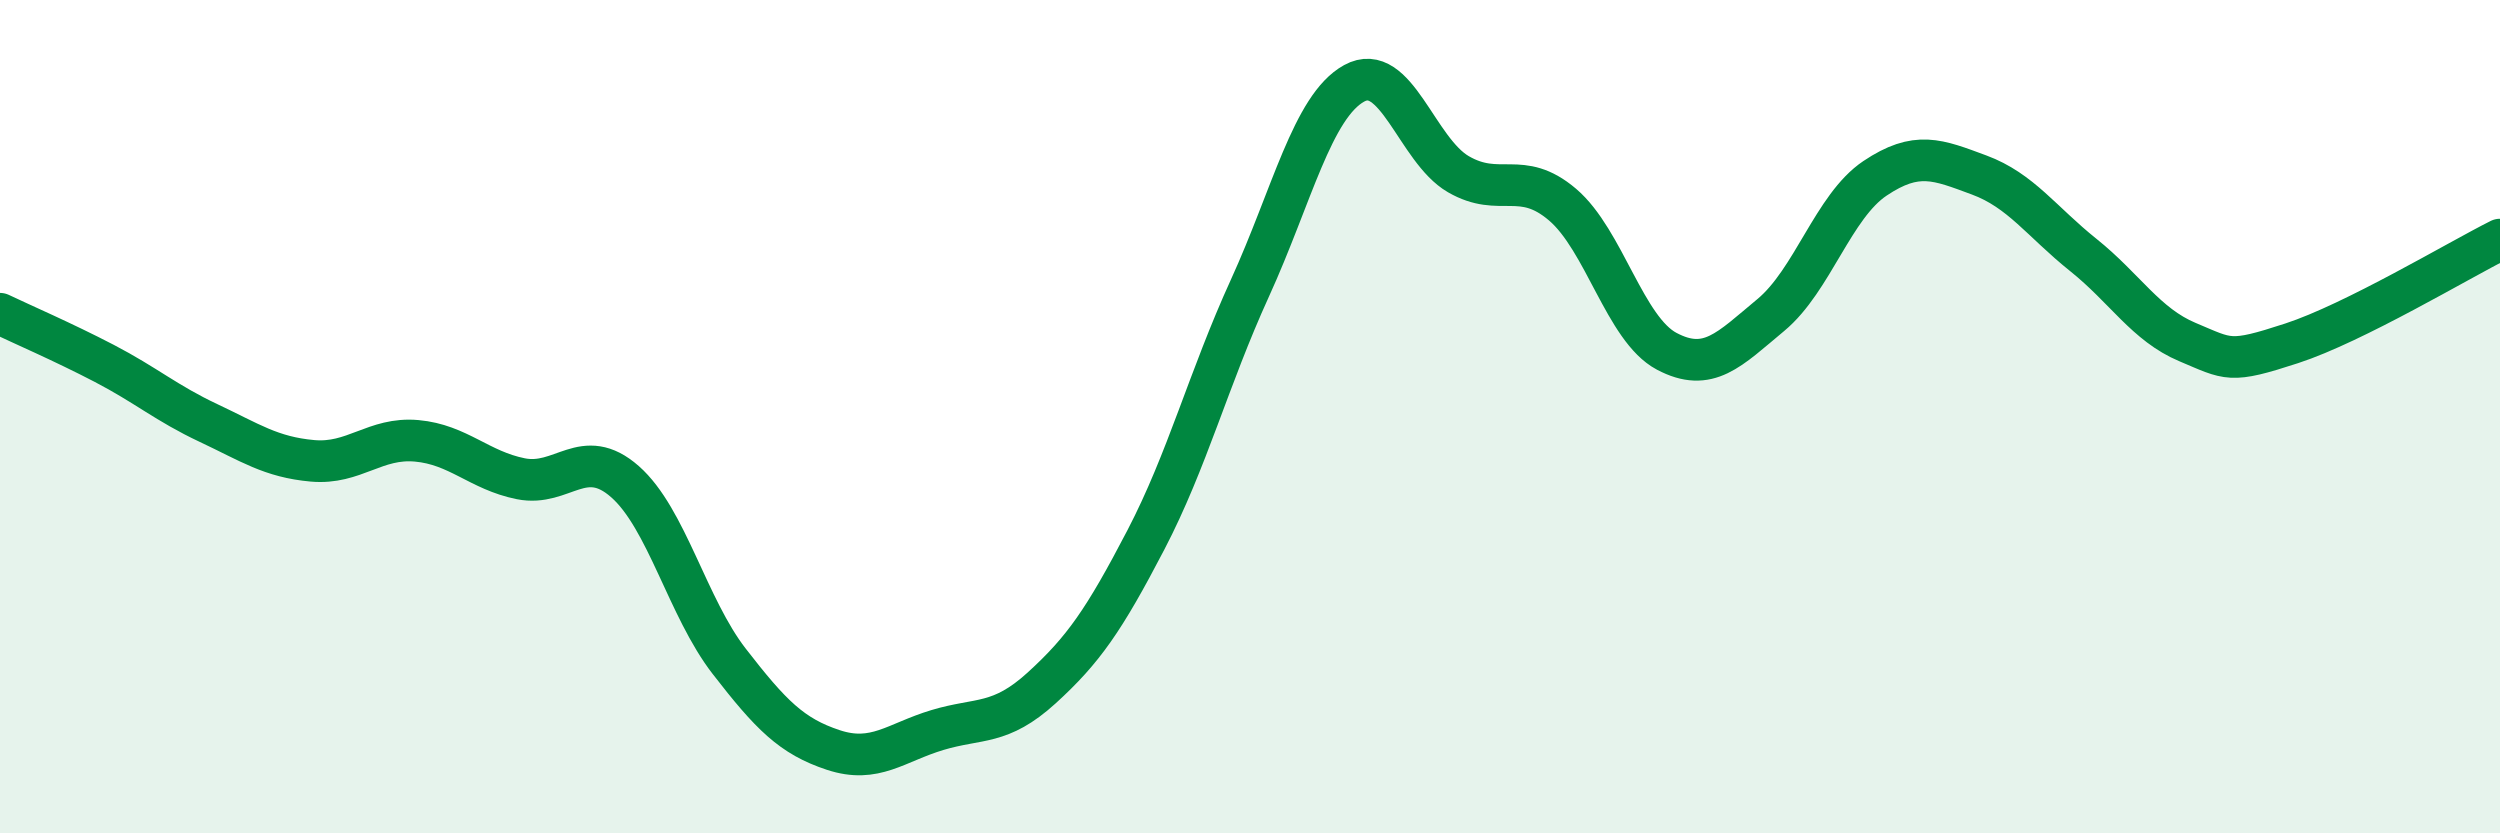 
    <svg width="60" height="20" viewBox="0 0 60 20" xmlns="http://www.w3.org/2000/svg">
      <path
        d="M 0,7.53 C 0.5,7.77 1.5,8.2 2.5,8.72 C 3.5,9.24 4,9.68 5,10.15 C 6,10.62 6.5,10.97 7.5,11.06 C 8.5,11.15 9,10.49 10,10.58 C 11,10.67 11.5,11.29 12.5,11.49 C 13.5,11.69 14,10.68 15,11.56 C 16,12.44 16.5,14.58 17.5,15.87 C 18.5,17.16 19,17.67 20,18 C 21,18.33 21.5,17.82 22.5,17.52 C 23.5,17.22 24,17.42 25,16.51 C 26,15.6 26.5,14.88 27.5,12.96 C 28.5,11.04 29,9.1 30,6.91 C 31,4.72 31.5,2.55 32.5,2 C 33.5,1.45 34,3.6 35,4.18 C 36,4.76 36.5,4.06 37.5,4.91 C 38.5,5.76 39,7.9 40,8.43 C 41,8.96 41.5,8.39 42.5,7.56 C 43.5,6.73 44,4.95 45,4.28 C 46,3.61 46.5,3.83 47.5,4.2 C 48.5,4.57 49,5.32 50,6.12 C 51,6.92 51.5,7.79 52.5,8.21 C 53.5,8.63 53.5,8.73 55,8.24 C 56.5,7.75 59,6.25 60,5.75L60 20L0 20Z"
        fill="#008740"
        opacity="0.1"
        stroke-linecap="round"
        stroke-linejoin="round"
      />
      <path
        d="M 0,7.53 C 0.5,7.77 1.5,8.2 2.5,8.72 C 3.5,9.24 4,9.68 5,10.15 C 6,10.62 6.5,10.97 7.5,11.06 C 8.5,11.15 9,10.49 10,10.58 C 11,10.67 11.5,11.29 12.5,11.49 C 13.5,11.69 14,10.68 15,11.56 C 16,12.44 16.5,14.58 17.5,15.87 C 18.5,17.16 19,17.67 20,18 C 21,18.33 21.5,17.82 22.5,17.52 C 23.5,17.22 24,17.42 25,16.51 C 26,15.6 26.5,14.88 27.5,12.96 C 28.5,11.04 29,9.1 30,6.91 C 31,4.72 31.5,2.55 32.5,2 C 33.5,1.45 34,3.6 35,4.18 C 36,4.76 36.5,4.06 37.5,4.91 C 38.5,5.76 39,7.9 40,8.43 C 41,8.96 41.5,8.39 42.5,7.56 C 43.5,6.73 44,4.95 45,4.28 C 46,3.61 46.5,3.83 47.5,4.2 C 48.5,4.57 49,5.32 50,6.12 C 51,6.92 51.5,7.79 52.5,8.21 C 53.5,8.63 53.5,8.73 55,8.24 C 56.5,7.75 59,6.25 60,5.75"
        stroke="#008740"
        stroke-width="1"
        fill="none"
        stroke-linecap="round"
        stroke-linejoin="round"
      />
    </svg>
  